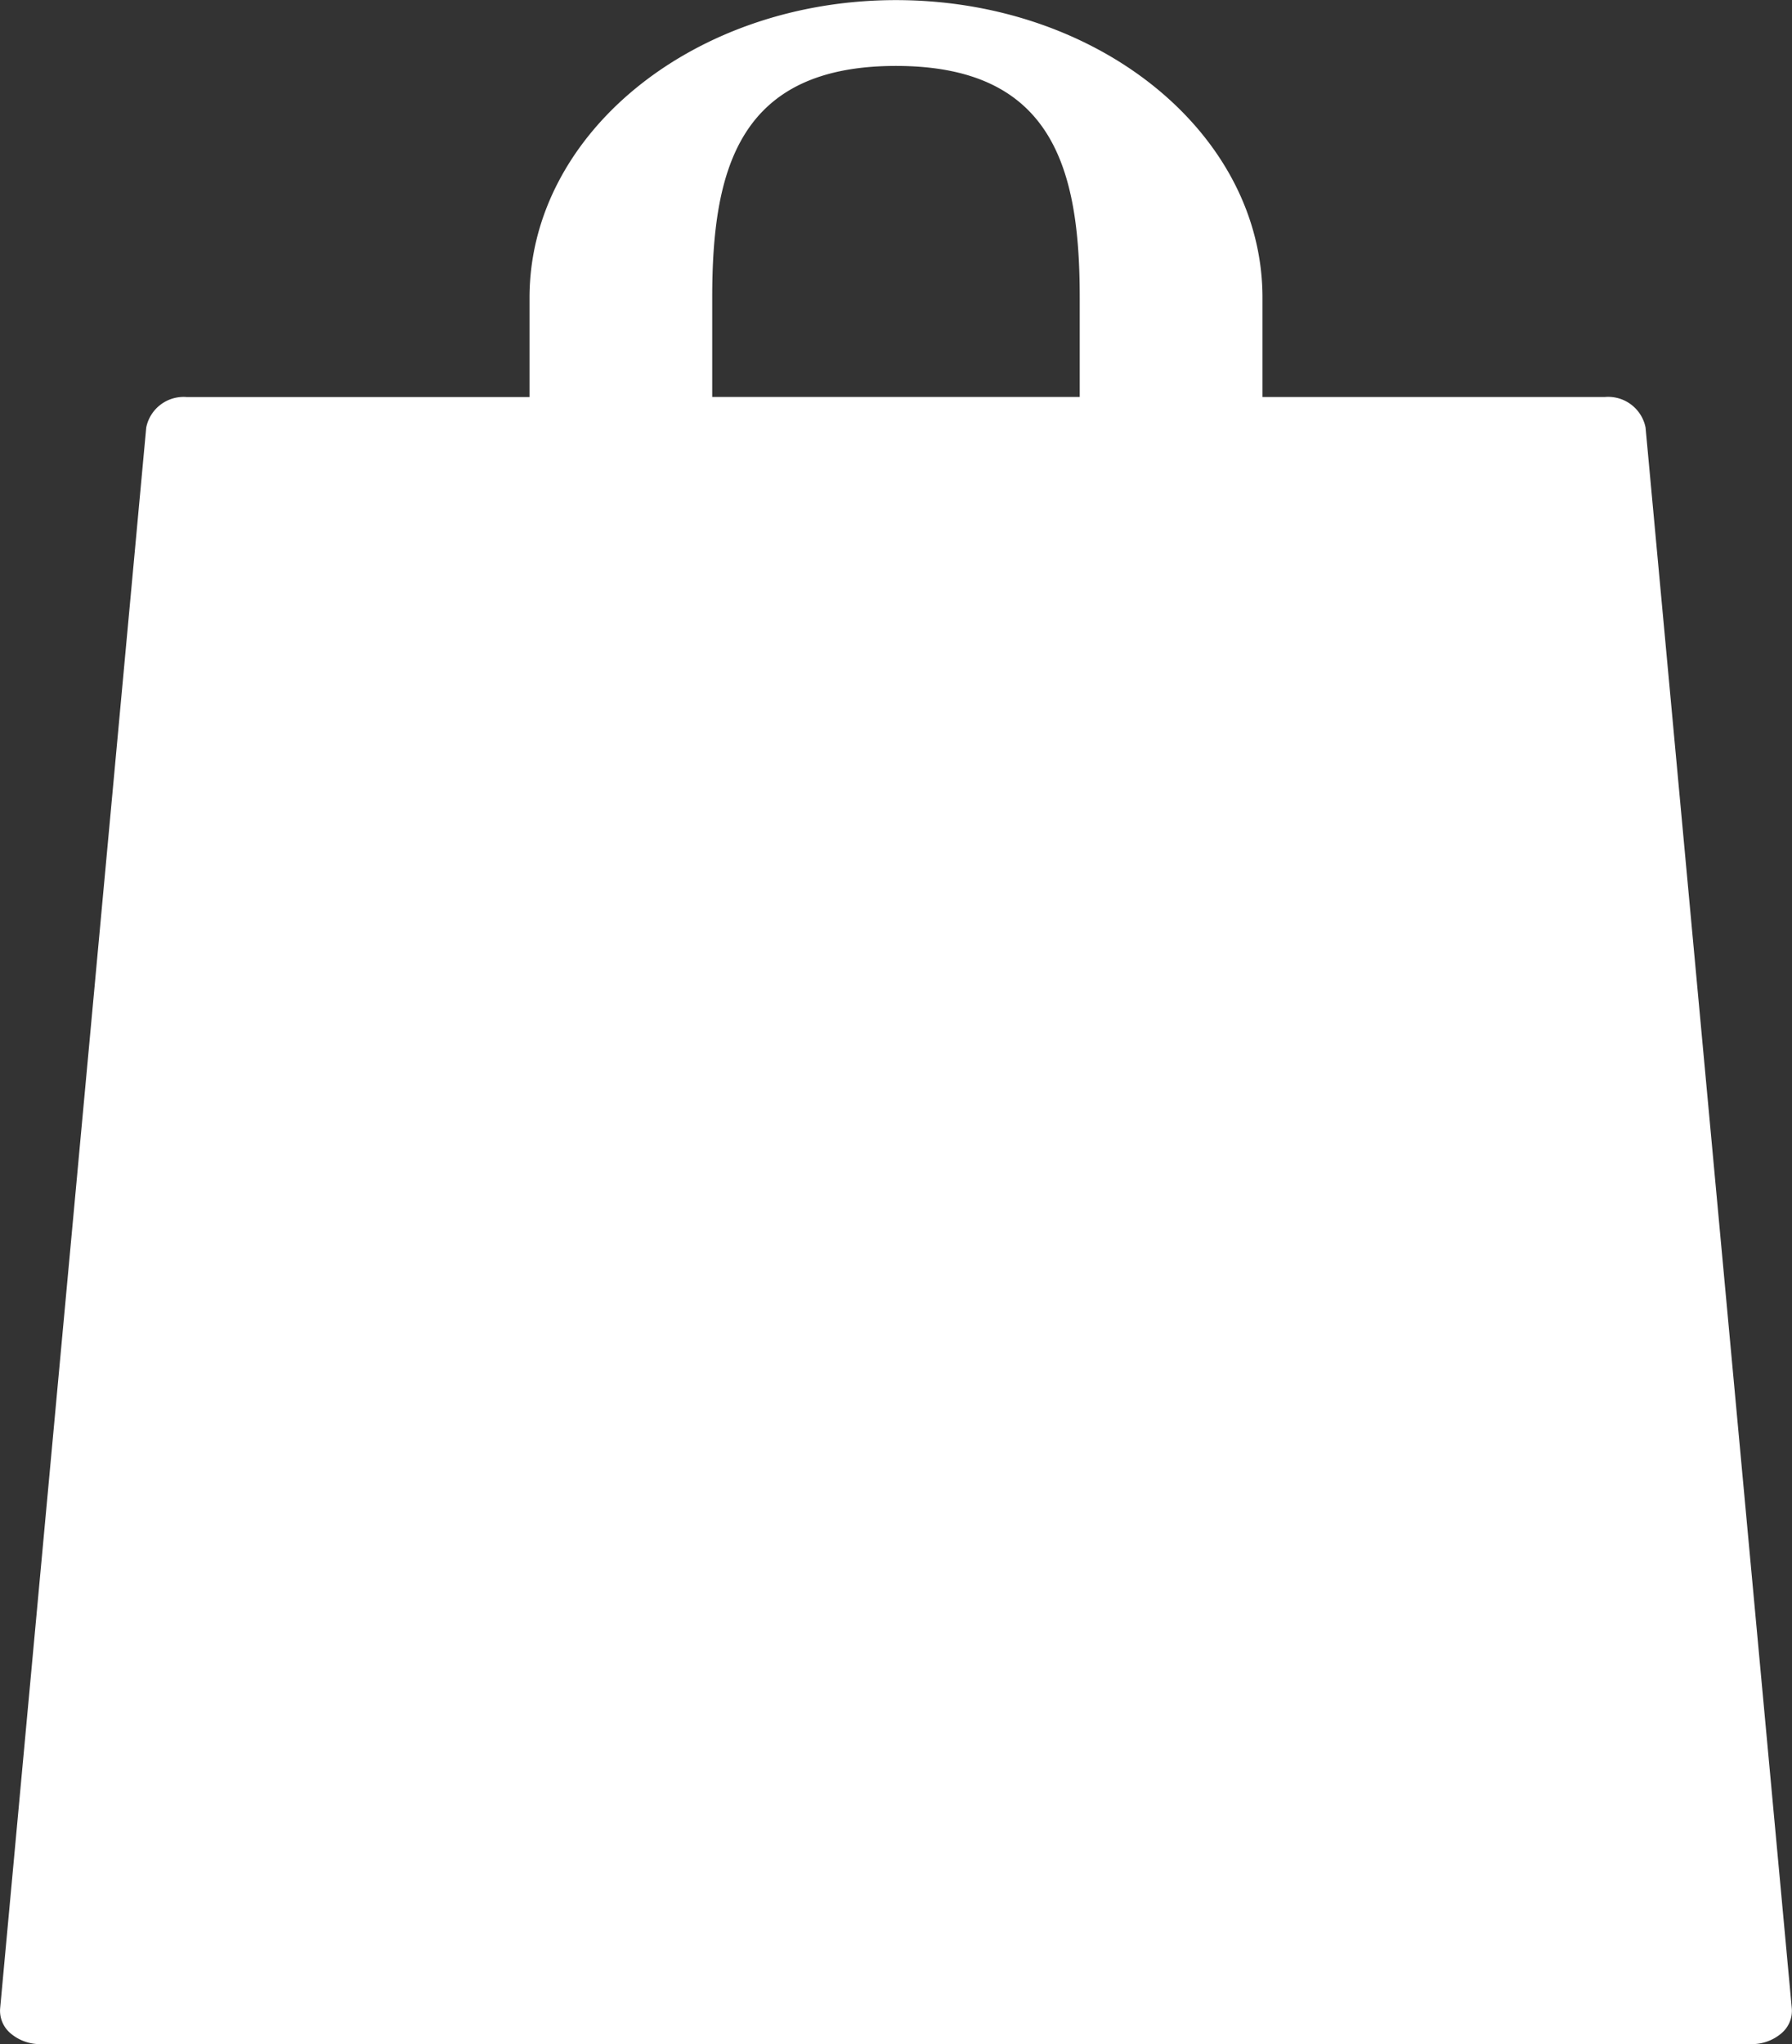 <svg xmlns="http://www.w3.org/2000/svg" width="32.241" height="36.769" viewBox="0 0 32.241 36.769">
  <rect x="0" y="0" width="32.241" height="36.769" fill="#333333" stroke="none"/>
  <defs>
    <style>
      .cls-1 {
        fill: #fff;
      }
    </style>
  </defs>
  <path id="Pfad_10054" data-name="Pfad 10054" class="cls-1" d="M109.047,15.687a.686.686,0,0,0-.728-.548h-6.164V13.351C102.155,10.395,99.2,8,95.561,8s-6.593,2.4-6.593,5.353v1.787H82.8a.686.686,0,0,0-.728.548L79.443,44.13a.531.531,0,0,0,.193.448.818.818,0,0,0,.535.19h30.78a.818.818,0,0,0,.535-.19.53.53,0,0,0,.193-.448ZM92.255,13.351c0-2.3.472-4.167,3.306-4.167s3.306,1.866,3.306,4.167v1.787H92.255Z" transform="translate(-79.441 -7.998)"/>
</svg>
